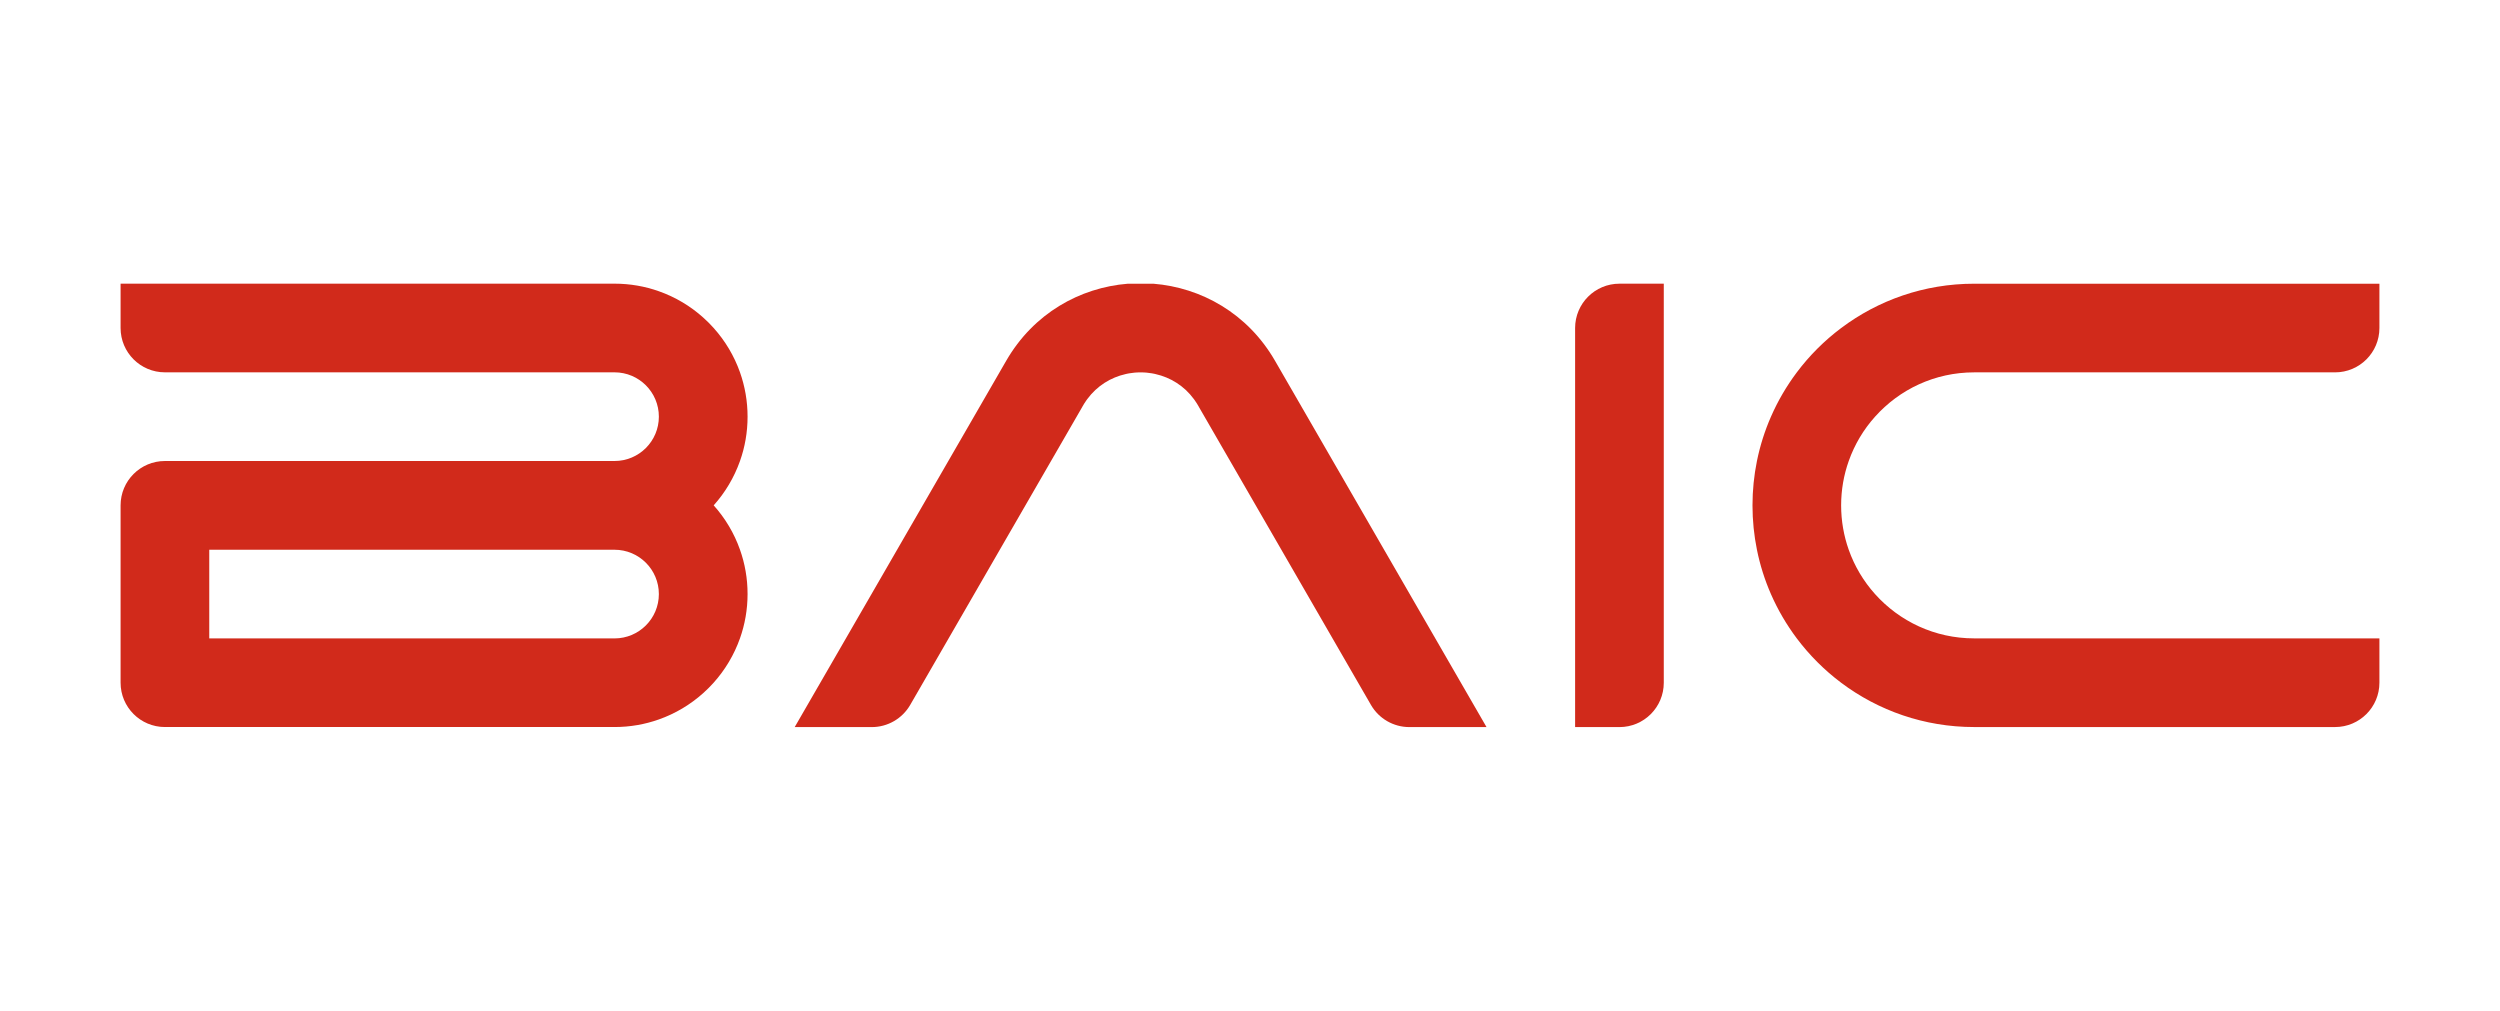 <?xml version="1.0" encoding="UTF-8"?>
<svg xmlns="http://www.w3.org/2000/svg" version="1.1" viewBox="0 0 879.05 355.4">
  <defs>
    <style>
      .cls-1 {
        fill: #d12a1b;
      }
    </style>
  </defs>
  <!-- Generator: Adobe Illustrator 28.7.1, SVG Export Plug-In . SVG Version: 1.2.0 Build 142)  -->
  <g>
    <g id="_图层_1" data-name="图层_1">
      <g>
        <path class="cls-1" d="M522.67,255.66h-27.11c-5.57,0-10.72-2.97-13.5-7.79l-36.11-62.54-24.34-42.15-.1-.19c-.19-.36-.4-.71-.62-1.05-.26-.41-.52-.81-.8-1.2-.09-.14-.19-.27-.3-.41-3.45-4.69-8.28-7.62-13.46-8.79-.14-.04-.29-.07-.43-.1-.16-.04-.34-.07-.51-.1-.15-.03-.3-.06-.45-.08-.56-.1-1.12-.17-1.68-.22-.2-.02-.39-.03-.59-.05-.14-.01-.27-.02-.42-.02-.16-.01-.32-.02-.48-.02-.24,0-.48-.01-.72-.01s-.48,0-.72.01c-.17,0-.32.01-.48.02-.14,0-.28.01-.42.02-.2.02-.39.03-.59.05-.56.05-1.12.12-1.68.22-.15.02-.3.05-.45.08-.17.03-.35.06-.51.1-.15.03-.29.06-.43.1-5.18,1.17-10,4.1-13.46,8.79-.11.13-.2.27-.3.41-.28.39-.54.79-.8,1.2-.22.34-.43.69-.62,1.05l-.1.19-24.34,42.15-36.11,62.54c-2.79,4.82-7.93,7.79-13.5,7.79h-27.11l11.4-19.74,62.97-109.06c9.64-16.7,25.94-25.74,42.77-27.1h8.98c16.83,1.36,33.13,10.4,42.77,27.1l62.97,109.06,11.4,19.74Z"/>
        <path class="cls-1" d="M250.94,177.7c4.03-4.49,7.19-9.78,9.25-15.59,1.73-4.87,2.67-10.13,2.67-15.59s-.94-10.71-2.66-15.59c-2.05-5.81-5.22-11.09-9.25-15.59-1.15-1.29-2.38-2.52-3.68-3.68-4.49-4.03-9.77-7.2-15.59-9.25-4.87-1.73-10.13-2.67-15.59-2.67H42.4v15.59c0,8.61,6.98,15.59,15.59,15.59h0s158.09,0,158.09,0c8.61,0,15.59,6.98,15.59,15.59s-6.98,15.59-15.59,15.59H57.99c-8.61,0-15.59,6.98-15.59,15.59v62.36c0,8.61,6.98,15.59,15.59,15.59h158.09c5.47,0,10.72-.94,15.59-2.67,5.81-2.05,11.09-5.22,15.59-9.25,1.3-1.16,2.52-2.38,3.68-3.68,4.03-4.5,7.19-9.78,9.25-15.59,1.73-4.88,2.67-10.13,2.67-15.59s-.94-10.71-2.67-15.59c-2.05-5.81-5.22-11.09-9.25-15.59ZM216.08,224.48H73.58v-31.18h142.5c8.61,0,15.59,6.98,15.59,15.59s-6.98,15.59-15.59,15.59Z"/>
        <line class="cls-1" x1="569.43" y1="255.66" x2="569.43" y2="255.65"/>
        <path class="cls-1" d="M569.43,99.75c-8.61,0-15.59,6.98-15.59,15.59v140.32h15.59c8.61,0,15.59-6.98,15.59-15.59V99.75h-15.59Z"/>
        <path class="cls-1" d="M836.65,99.75v15.59c0,8.61-6.98,15.59-15.59,15.59h0s-126.91,0-126.91,0c-13.85,0-26.3,6.02-34.85,15.59-4.03,4.49-7.2,9.78-9.25,15.59-1.73,4.87-2.67,10.13-2.67,15.59s.94,10.71,2.66,15.59c2.05,5.81,5.22,11.09,9.25,15.59,8.56,9.57,21,15.59,34.86,15.59h142.5v15.59c0,8.61-6.98,15.59-15.59,15.59h-126.91c-17.55,0-33.74-5.8-46.77-15.58h0s-.01-.01-.01-.01c-5.9-4.43-11.15-9.69-15.58-15.58h0s0,0,0,0c-3.6-4.8-6.67-10.03-9.1-15.59-2.16-4.95-3.83-10.17-4.92-15.59-1.02-5.04-1.56-10.25-1.56-15.59s.54-10.55,1.56-15.59c1.1-5.42,2.76-10.64,4.93-15.59,2.43-5.57,5.49-10.79,9.09-15.59h0c4.43-5.91,9.69-11.16,15.59-15.59h0c13.03-9.79,29.22-15.59,46.77-15.59h142.5Z"/>
      </g>
    </g>
  </g>
</svg>